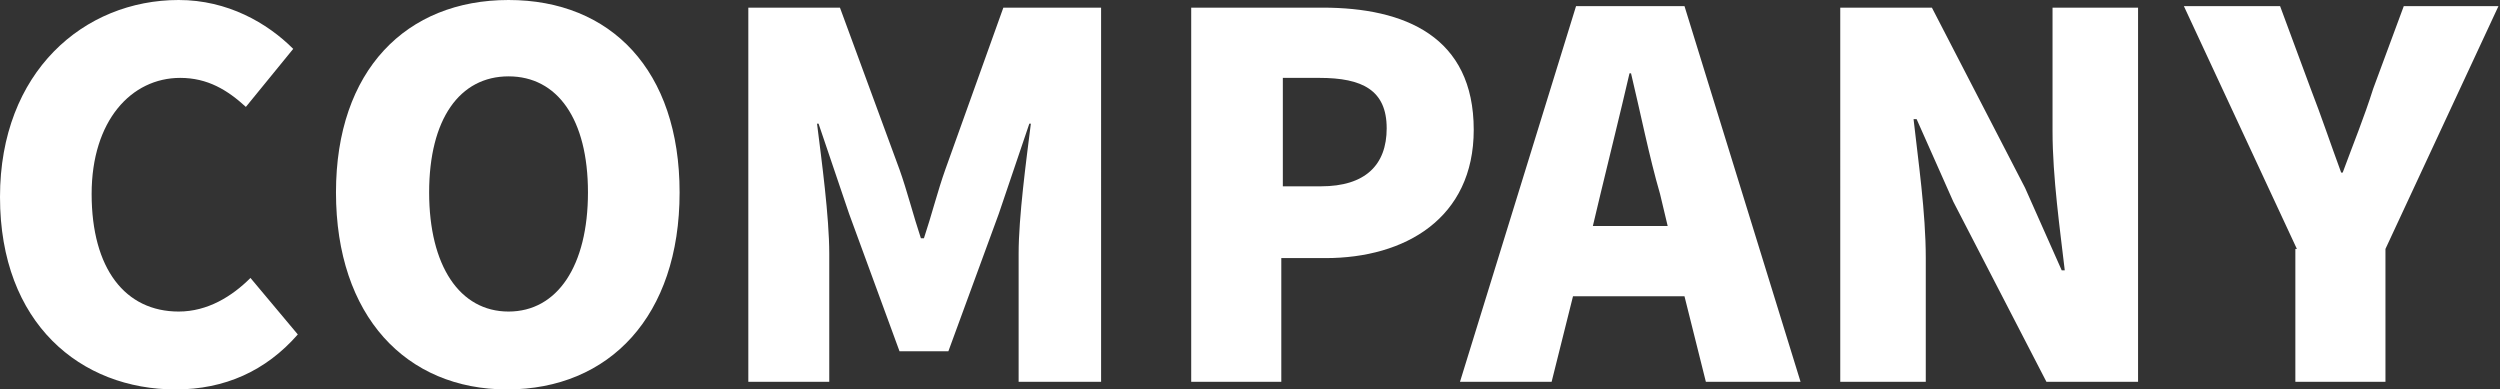 <!-- Generator: Adobe Illustrator 24.1.3, SVG Export Plug-In  -->
<svg version="1.1" xmlns="http://www.w3.org/2000/svg" xmlns:xlink="http://www.w3.org/1999/xlink" x="0px" y="0px" width="163.7px"
	 height="25.5px" viewBox="0 0 163.7 25.5" style="overflow:visible;enable-background:new 0 0 163.7 25.5;" xml:space="preserve">
<rect x="0" y="0" width="163.7" height="25.5" fill="#333333" stroke="none"/>
<style type="text/css">
	.st0{fill:#FFFFFF;}
</style>
<defs>
</defs>
<g>
	<g>
		<path class="st0" d="M0,12.9C0,4.7,5.5,0,11.7,0c3.2,0,5.8,1.5,7.5,3.2L16.1,7c-1.2-1.1-2.5-1.9-4.3-1.9C8.6,5.1,6,7.9,6,12.7
			c0,4.9,2.2,7.7,5.7,7.7c1.9,0,3.5-1,4.7-2.2l3.1,3.7c-2.1,2.4-4.8,3.6-8,3.6C5.3,25.5,0,21.2,0,12.9z"/>
		<path class="st0" d="M22,12.6C22,4.6,26.6,0,33.3,0C40,0,44.5,4.6,44.5,12.6c0,8.1-4.6,12.9-11.3,12.9C26.6,25.5,22,20.7,22,12.6z
			 M38.5,12.6c0-4.8-2-7.6-5.2-7.6c-3.2,0-5.2,2.8-5.2,7.6c0,4.8,2,7.8,5.2,7.8C36.5,20.4,38.5,17.4,38.5,12.6z"/>
		<path class="st0" d="M48.6,0.5h6.4l3.9,10.6c0.5,1.4,0.9,3,1.4,4.5h0.2c0.5-1.5,0.9-3.1,1.4-4.5l3.8-10.6h6.4V25h-5.4v-8.4
			c0-2.4,0.5-6.1,0.8-8.5h-0.1l-2,5.9l-3.3,9h-3.2l-3.3-9l-2-5.9h-0.1c0.3,2.4,0.8,6.1,0.8,8.5V25h-5.3V0.5z"/>
		<path class="st0" d="M78,0.5h8.6c5.4,0,9.9,1.9,9.9,8c0,5.8-4.5,8.4-9.7,8.4h-2.9V25H78V0.5z M86.5,12.2c2.9,0,4.3-1.4,4.3-3.8
			c0-2.5-1.6-3.3-4.4-3.3h-2.4v7.1H86.5z"/>
		<path class="st0" d="M110.3,19.4H103l-1.4,5.6h-6l7.6-24.6h7.1l7.6,24.6h-6.2L110.3,19.4z M109.2,14.8l-0.5-2.1
			c-0.7-2.4-1.3-5.4-1.9-7.9h-0.1c-0.6,2.6-1.3,5.4-1.9,7.9l-0.5,2.1H109.2z"/>
		<path class="st0" d="M120.5,0.5h6l6.1,11.8l2.4,5.4h0.2c-0.3-2.6-0.8-6.1-0.8-9.1V0.5h5.6V25h-6l-6.1-11.8l-2.4-5.4h-0.2
			c0.3,2.7,0.8,6.1,0.8,9.1V25h-5.6V0.5z"/>
		<path class="st0" d="M150.4,16.3l-7.4-15.9h6.3l2,5.4c0.7,1.8,1.3,3.6,2,5.5h0.1c0.7-1.9,1.4-3.6,2-5.5l2-5.4h6.2l-7.4,15.9V25
			h-5.9V16.3z"/>
	</g>
</g>
</svg>

